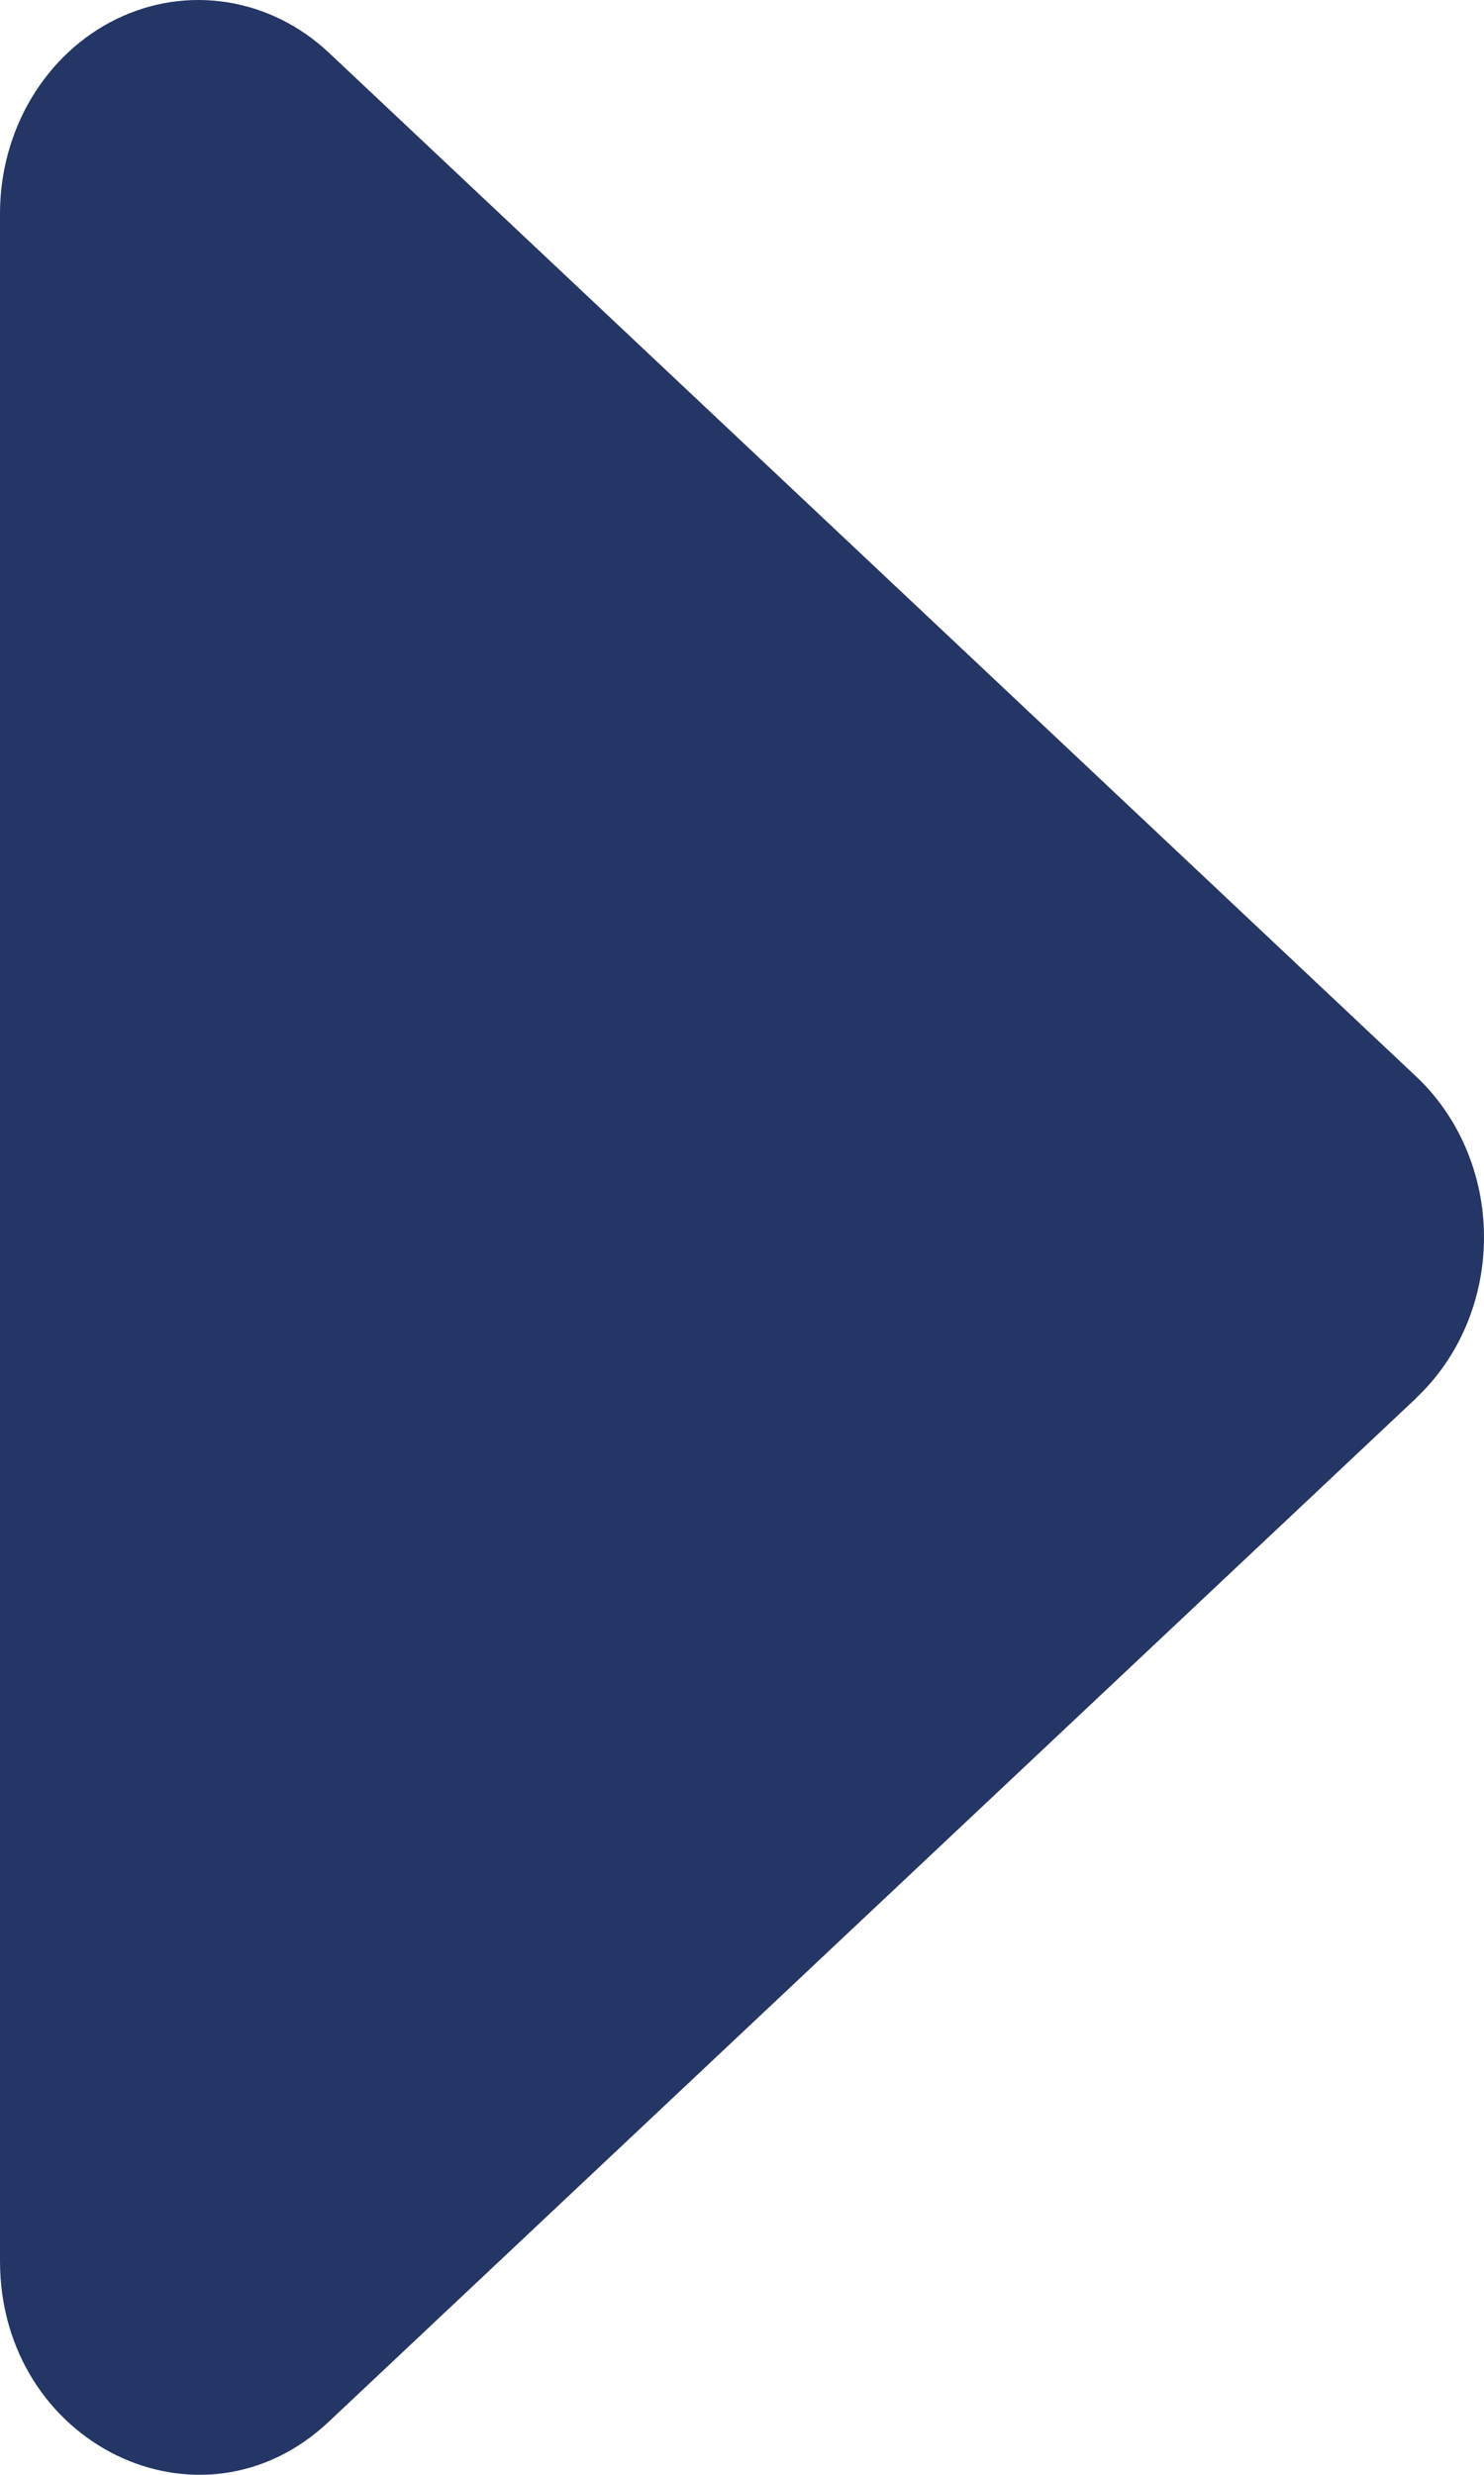 <svg width="60" height="100" viewBox="0 0 60 100" fill="none" xmlns="http://www.w3.org/2000/svg">
<path d="M57.265 56.488L13.298 97.85C8.125 102.731 2.94913e-06 98.764 2.94913e-06 91.356L2.94913e-06 8.632C-0.001 6.974 0.442 5.35 1.276 3.956C2.111 2.562 3.301 1.456 4.705 0.771C6.109 0.086 7.667 -0.15 9.193 0.093C10.718 0.335 12.146 1.045 13.306 2.138L57.257 43.499C58.119 44.309 58.809 45.307 59.282 46.427C59.755 47.547 60 48.763 60 49.994C60 51.224 59.755 52.44 59.282 53.56C58.809 54.68 58.119 55.678 57.257 56.488H57.265Z" fill="#243665"/>
</svg>
